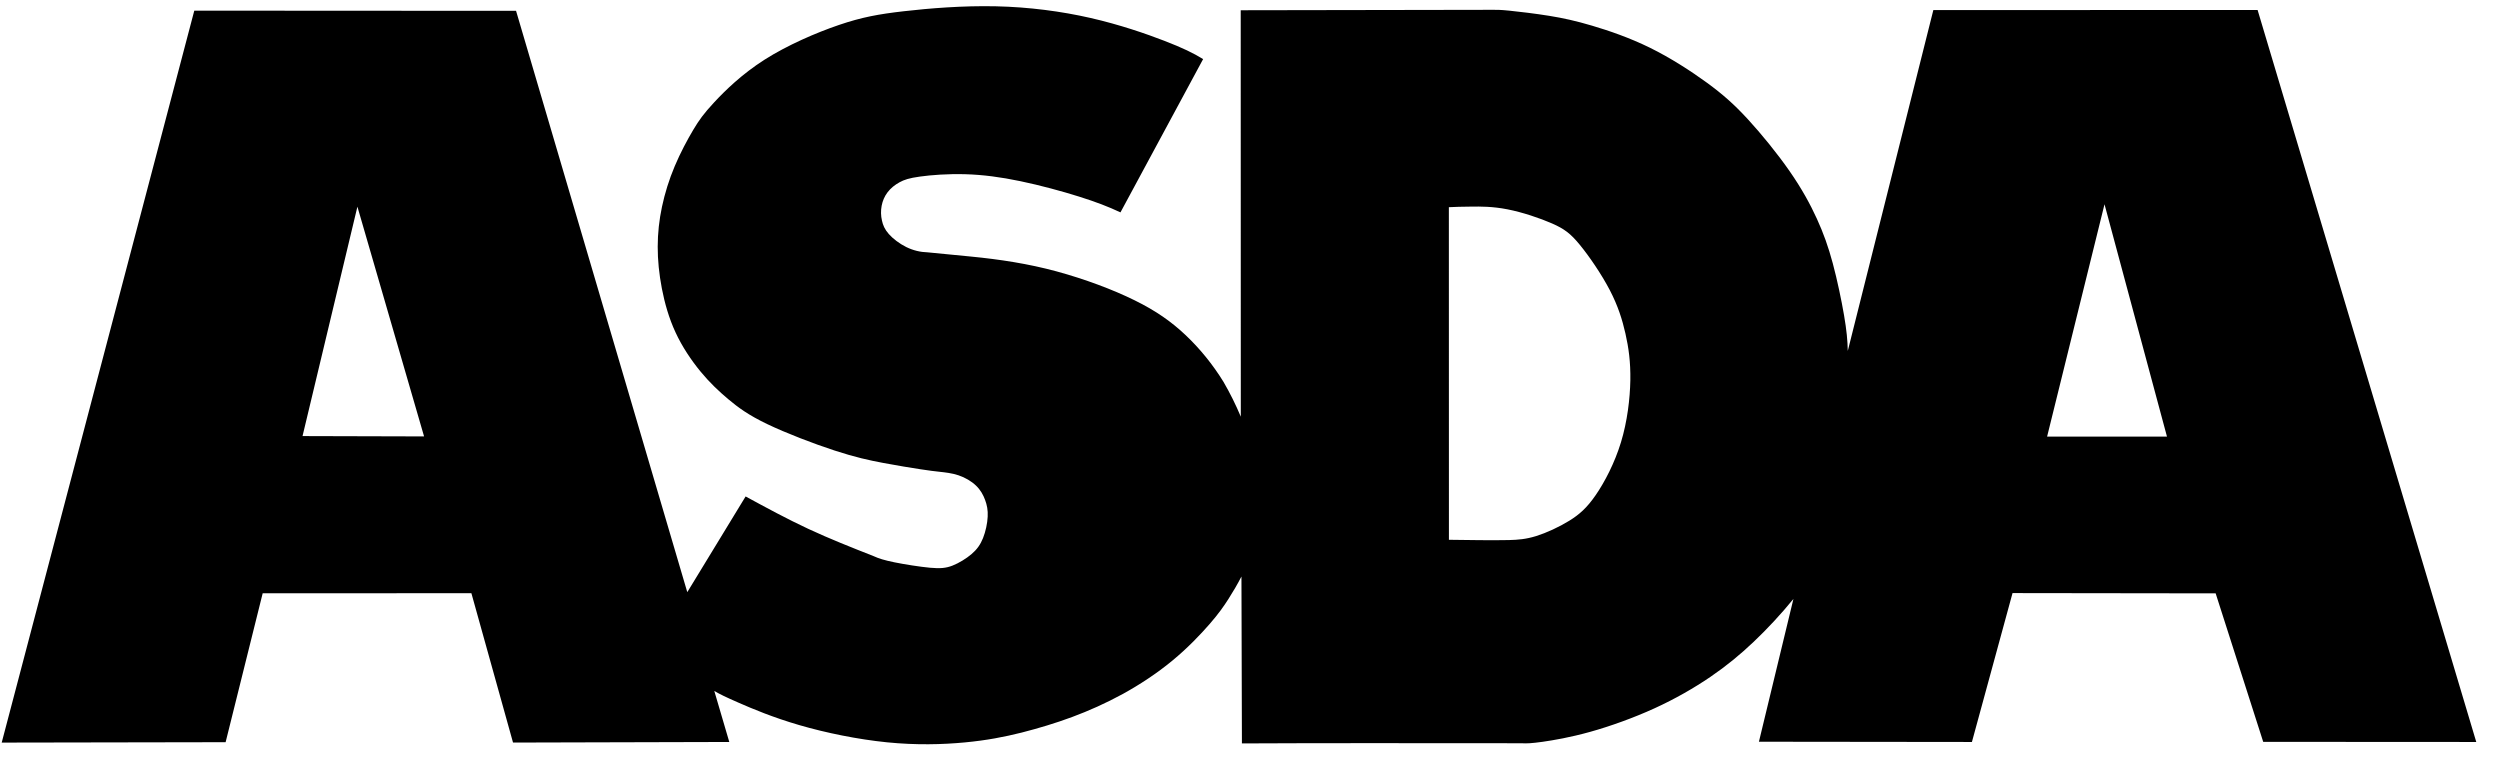 <svg width="81" height="25" viewBox="0 0 81 25" fill="none" xmlns="http://www.w3.org/2000/svg">
<path fill-rule="evenodd" clip-rule="evenodd" d="M73.146 0.323L62.64 0.327L59.868 11.37C59.862 11.037 59.831 10.704 59.747 10.214C59.663 9.723 59.527 9.073 59.382 8.532C59.237 7.992 59.082 7.559 58.868 7.09C58.654 6.621 58.38 6.116 57.982 5.544C57.585 4.972 57.063 4.333 56.622 3.854C56.18 3.375 55.818 3.056 55.307 2.682C54.796 2.309 54.135 1.881 53.467 1.551C52.799 1.222 52.124 0.992 51.587 0.833C51.05 0.674 50.652 0.587 50.196 0.513C49.738 0.439 49.222 0.378 48.907 0.346C48.592 0.314 48.479 0.317 48.365 0.318L40.199 0.332L40.202 13.501C40.042 13.119 39.856 12.742 39.641 12.372C39.295 11.81 38.875 11.294 38.416 10.86C37.956 10.425 37.458 10.072 36.756 9.727C36.054 9.381 35.15 9.043 34.234 8.793C33.317 8.544 32.388 8.403 31.455 8.312L30.058 8.176C29.822 8.17 29.587 8.114 29.364 8.005C29.141 7.895 28.93 7.733 28.797 7.582C28.663 7.431 28.607 7.292 28.576 7.149C28.501 6.833 28.563 6.485 28.755 6.233C28.858 6.095 28.997 5.987 29.145 5.906C29.293 5.825 29.451 5.77 29.807 5.721C30.163 5.671 30.715 5.628 31.279 5.645C31.844 5.661 32.418 5.736 33.059 5.87C33.699 6.003 34.406 6.195 34.959 6.369C35.513 6.543 35.914 6.698 36.303 6.881L38.981 1.915C38.663 1.719 38.326 1.555 37.732 1.325C37.137 1.095 36.285 0.8 35.337 0.583C34.387 0.366 33.34 0.228 32.269 0.204C31.198 0.18 30.104 0.27 29.284 0.364C28.465 0.458 27.922 0.557 27.184 0.808C26.445 1.059 25.51 1.464 24.771 1.934C24.032 2.405 23.488 2.941 23.142 3.313C22.797 3.684 22.651 3.89 22.462 4.206C22.274 4.522 22.044 4.949 21.861 5.385C21.677 5.82 21.54 6.266 21.448 6.699C21.265 7.563 21.264 8.404 21.444 9.346C21.535 9.816 21.671 10.305 21.887 10.769C22.102 11.234 22.398 11.674 22.694 12.034C22.991 12.395 23.288 12.675 23.601 12.938C23.914 13.2 24.242 13.445 24.855 13.739C25.467 14.033 26.363 14.376 27.037 14.596C27.71 14.816 28.163 14.914 28.616 14.999C29.069 15.085 29.525 15.158 29.823 15.204C30.122 15.249 30.263 15.267 30.443 15.286C30.623 15.306 30.842 15.328 31.056 15.4C31.269 15.471 31.477 15.593 31.623 15.734C31.77 15.875 31.857 16.035 31.917 16.198C31.977 16.361 32.013 16.527 32.001 16.742C31.991 16.958 31.934 17.223 31.85 17.434C31.766 17.645 31.655 17.8 31.481 17.95C31.307 18.099 31.069 18.244 30.86 18.326C30.651 18.407 30.47 18.425 30.135 18.395C29.8 18.364 29.312 18.286 28.98 18.219C28.648 18.151 28.471 18.095 28.303 18.018C27.592 17.738 26.882 17.458 26.191 17.136C25.5 16.814 24.829 16.45 24.158 16.085L22.268 19.186L16.72 0.351L6.295 0.345L0.055 24.06L7.31 24.047L8.511 19.222L15.273 19.22L16.622 24.059L23.629 24.04L23.143 22.387C23.321 22.491 23.505 22.582 23.936 22.77C24.367 22.959 25.043 23.245 25.9 23.494C26.757 23.744 27.793 23.956 28.739 24.051C29.685 24.146 30.54 24.122 31.253 24.055C31.967 23.988 32.537 23.877 33.1 23.736C34.206 23.452 35.269 23.09 36.382 22.483C36.928 22.182 37.489 21.814 37.982 21.406C38.476 21 38.901 20.553 39.195 20.215C39.489 19.876 39.649 19.645 39.801 19.408C39.952 19.171 40.094 18.929 40.223 18.68L40.238 24.087C43.257 24.07 46.276 24.083 49.295 24.081C49.459 24.092 49.623 24.084 49.976 24.035C50.329 23.985 50.872 23.893 51.521 23.712C52.169 23.531 52.924 23.261 53.605 22.95C54.286 22.639 54.892 22.288 55.417 21.931C55.941 21.573 56.382 21.21 56.822 20.792C57.262 20.374 57.701 19.903 58.107 19.405L56.989 24.032L63.89 24.04L65.206 19.216L71.787 19.225L73.328 24.036L80.231 24.04L73.146 0.323ZM9.802 14.129L11.58 6.696L13.74 14.14L9.802 14.129ZM52.823 12.322C52.812 12.919 52.725 13.656 52.519 14.331C52.313 15.007 51.989 15.622 51.703 16.038C51.417 16.454 51.171 16.671 50.843 16.873C50.515 17.076 50.105 17.264 49.773 17.368C49.441 17.471 49.186 17.49 48.893 17.498C48.299 17.511 47.598 17.496 46.945 17.489L46.943 6.713C47.152 6.701 47.363 6.698 47.664 6.694C47.965 6.69 48.357 6.687 48.84 6.782C49.324 6.876 49.9 7.07 50.289 7.241C50.679 7.413 50.883 7.562 51.185 7.931C51.487 8.298 51.888 8.884 52.157 9.399C52.425 9.915 52.563 10.359 52.665 10.811C52.767 11.264 52.833 11.723 52.823 12.322ZM66.326 14.146L68.186 6.618L70.21 14.146H66.326Z" fill="black"/>
</svg>
